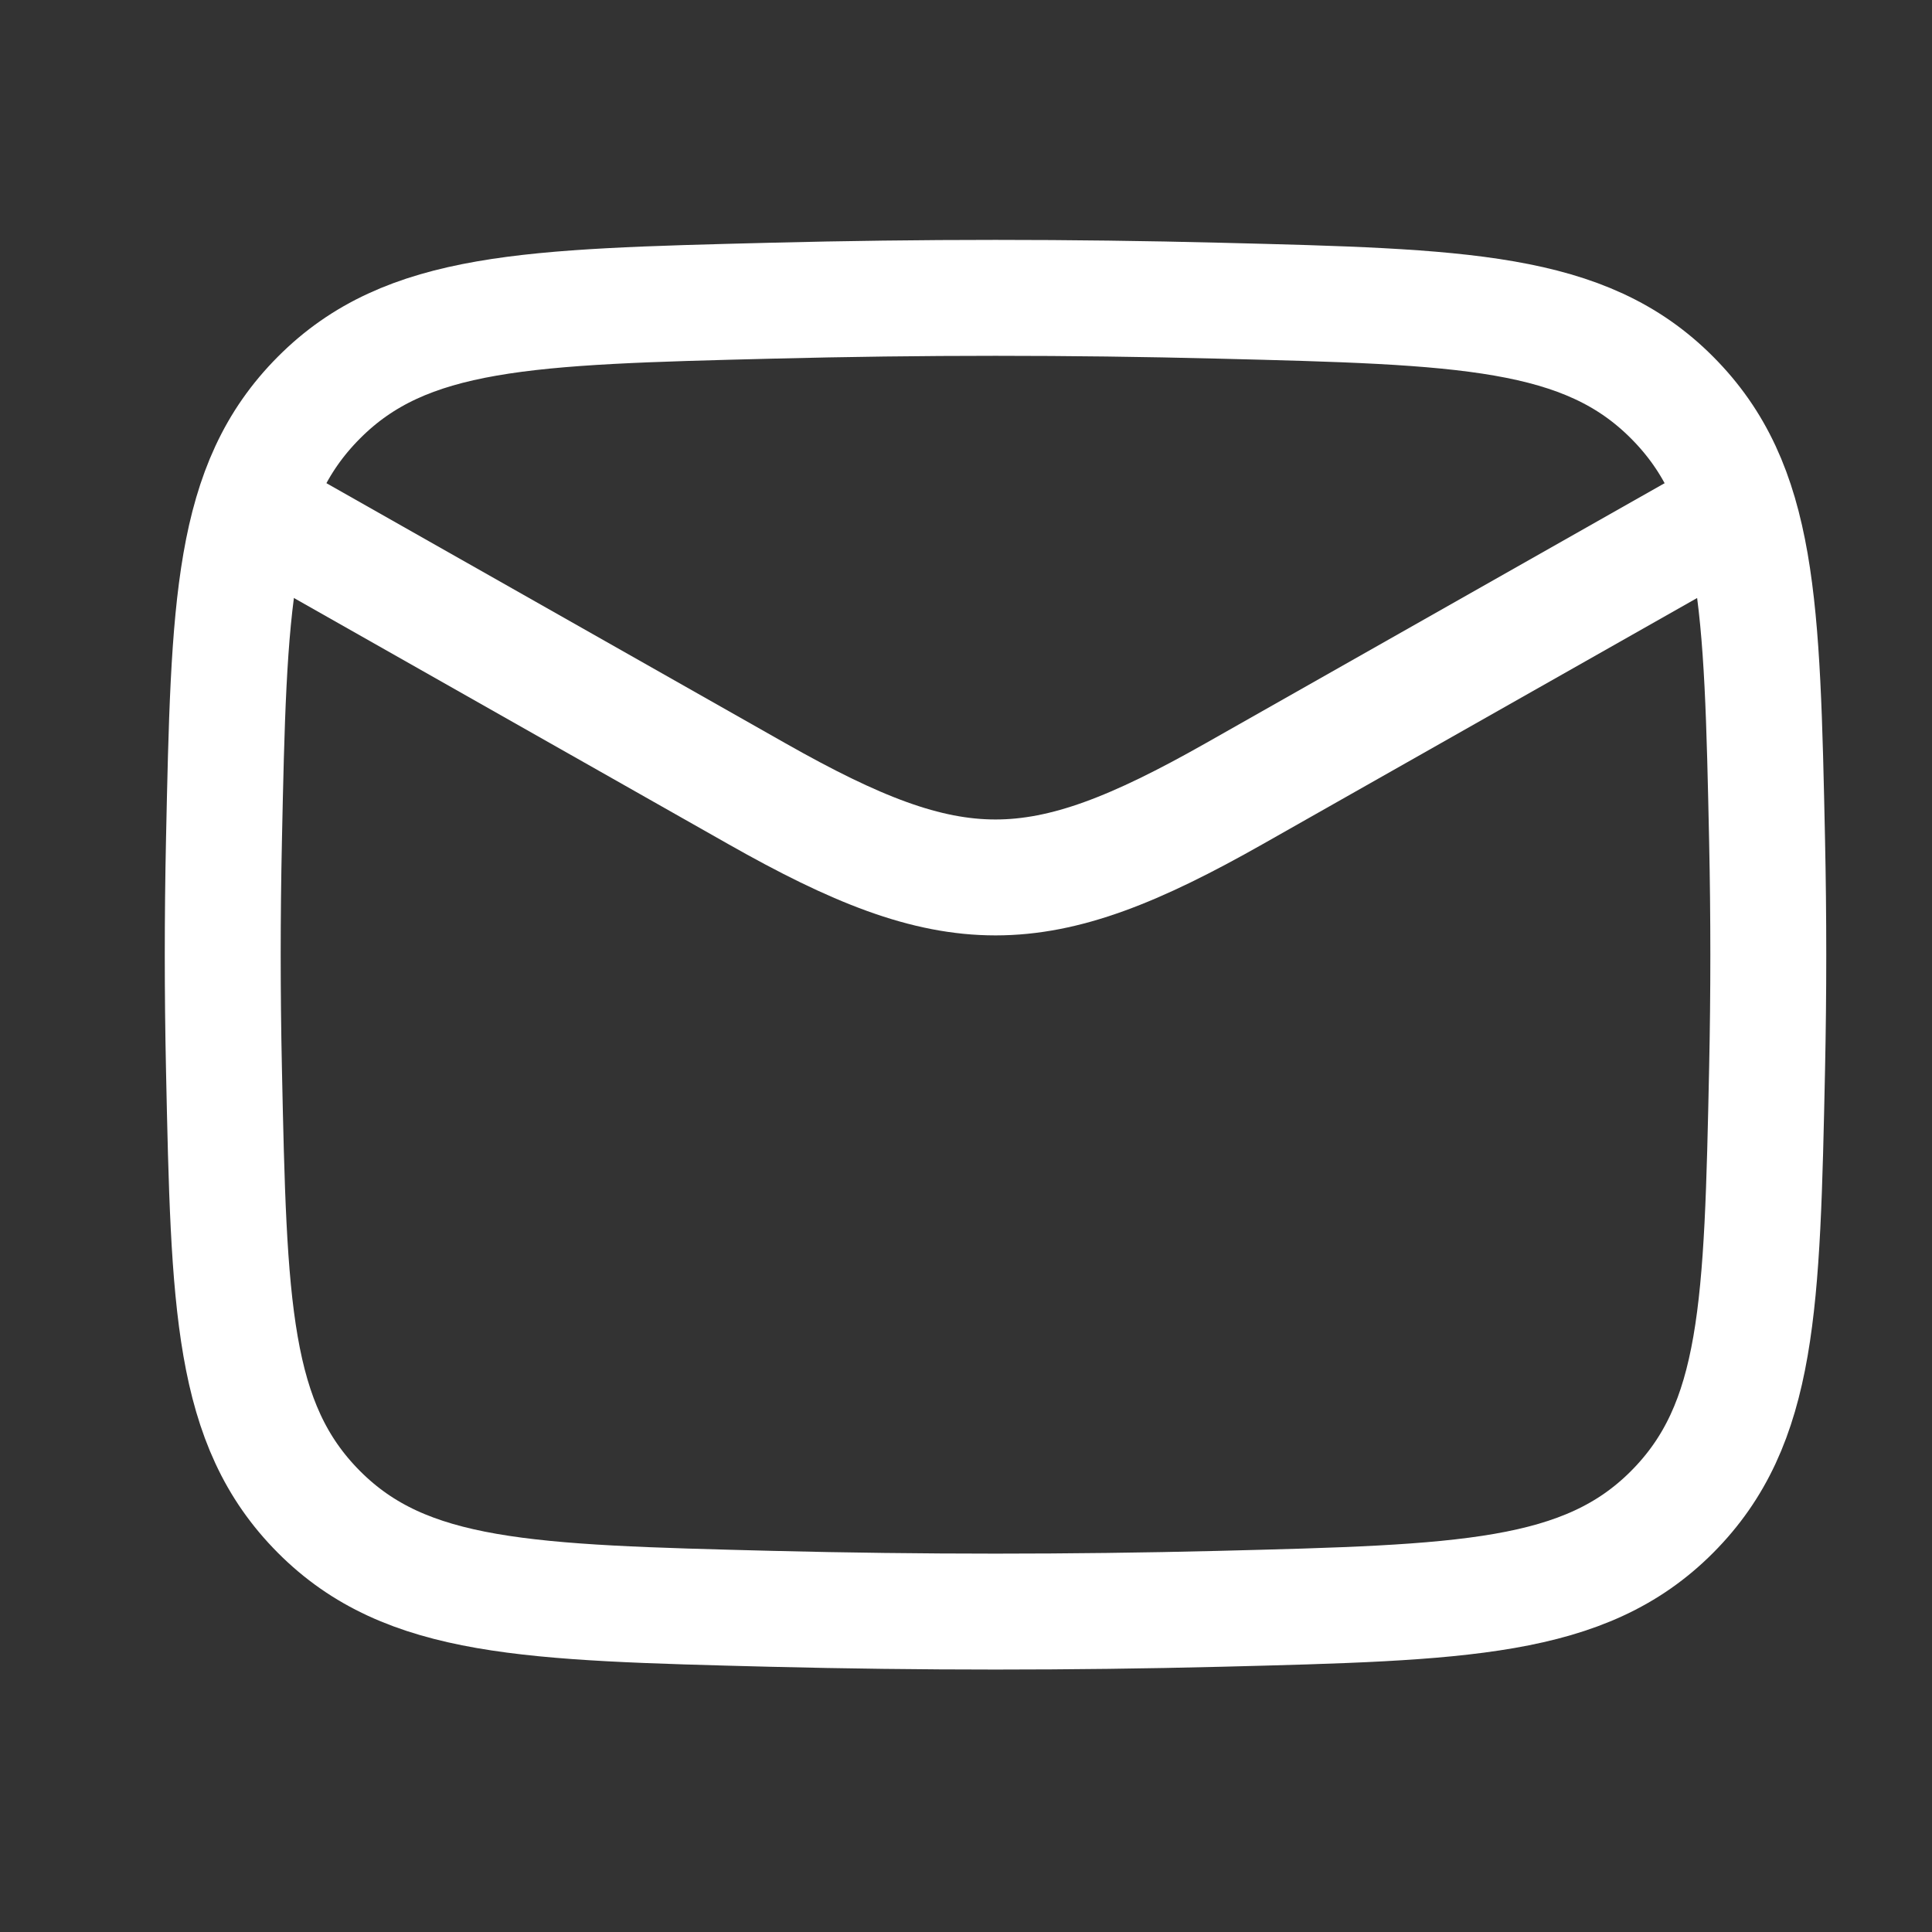 <svg width="25" height="25" viewBox="0 0 25 25" fill="none" xmlns="http://www.w3.org/2000/svg">
<rect x="0" y="0" width="25" height="25" fill="#333333" stroke="none"/>
<path d="M2.882 6.354L9.795 10.271C12.343 11.715 13.42 11.715 15.969 10.271L22.882 6.354" stroke="white" stroke-width="1.5" stroke-linejoin="round"/>
<path d="M2.898 13.83C2.963 16.895 2.996 18.428 4.127 19.564C5.258 20.699 6.832 20.738 9.981 20.818C11.921 20.866 13.842 20.866 15.783 20.818C18.931 20.738 20.506 20.699 21.637 19.564C22.768 18.428 22.801 16.895 22.866 13.83C22.887 12.844 22.887 11.864 22.866 10.879C22.801 7.813 22.768 6.28 21.637 5.145C20.506 4.009 18.931 3.97 15.783 3.891C13.842 3.842 11.921 3.842 9.981 3.891C6.832 3.97 5.258 4.009 4.127 5.145C2.996 6.28 2.963 7.813 2.898 10.879C2.877 11.864 2.877 12.844 2.898 13.83Z" stroke="white" stroke-width="1.5" stroke-linejoin="round"/>
</svg>
